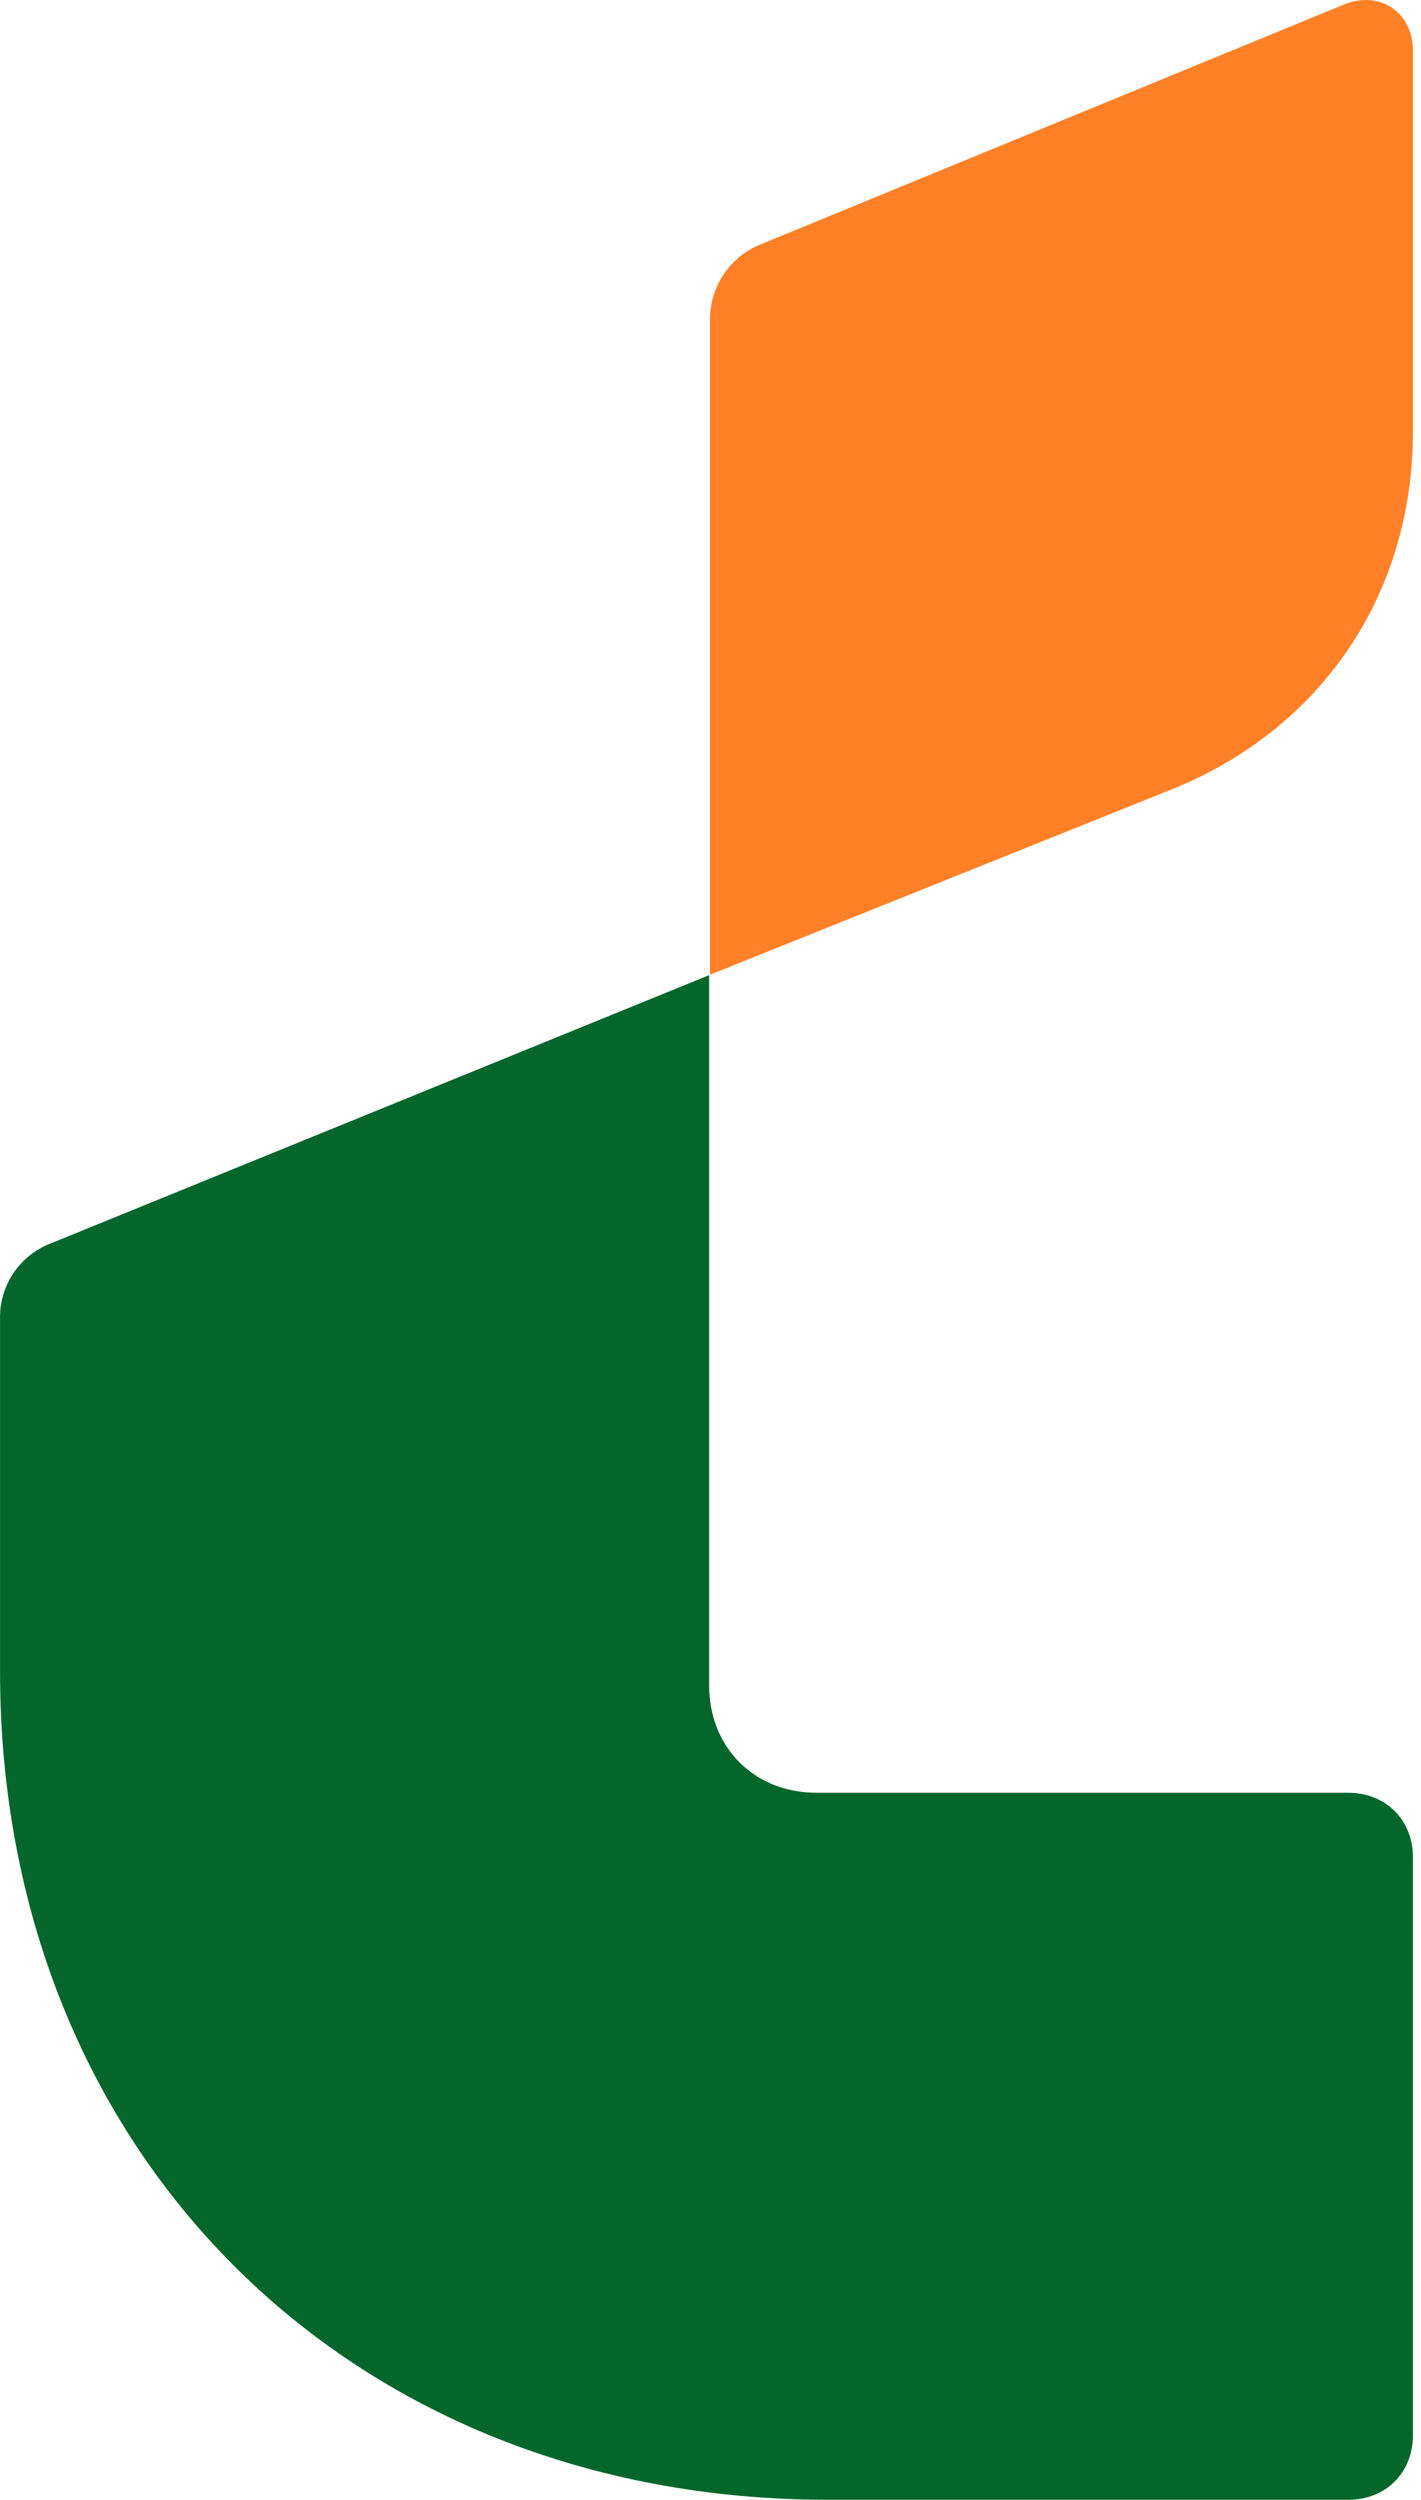 <svg width="91" height="160" viewBox="0 0 91 160" fill="none" xmlns="http://www.w3.org/2000/svg">
<path d="M90.483 118.877V155.869C90.483 158.264 88.747 160 86.352 160H53.017C22.287 160 0.002 137.741 0.002 106.984V84.436C-0.051 82.279 1.264 80.332 3.29 79.569L45.413 62.415V107.879C45.413 111.852 48.307 114.746 52.28 114.746H86.326C88.747 114.746 90.483 116.483 90.483 118.877Z" fill="#05662C"/>
<path d="M90.483 3.242V27.632C90.483 38.025 84.642 46.655 75.039 50.522L45.466 62.388V20.528C45.44 18.371 46.729 16.424 48.728 15.635L86.116 0.269C88.378 -0.625 90.483 0.796 90.483 3.242Z" fill="#FF8026"/>
</svg>
